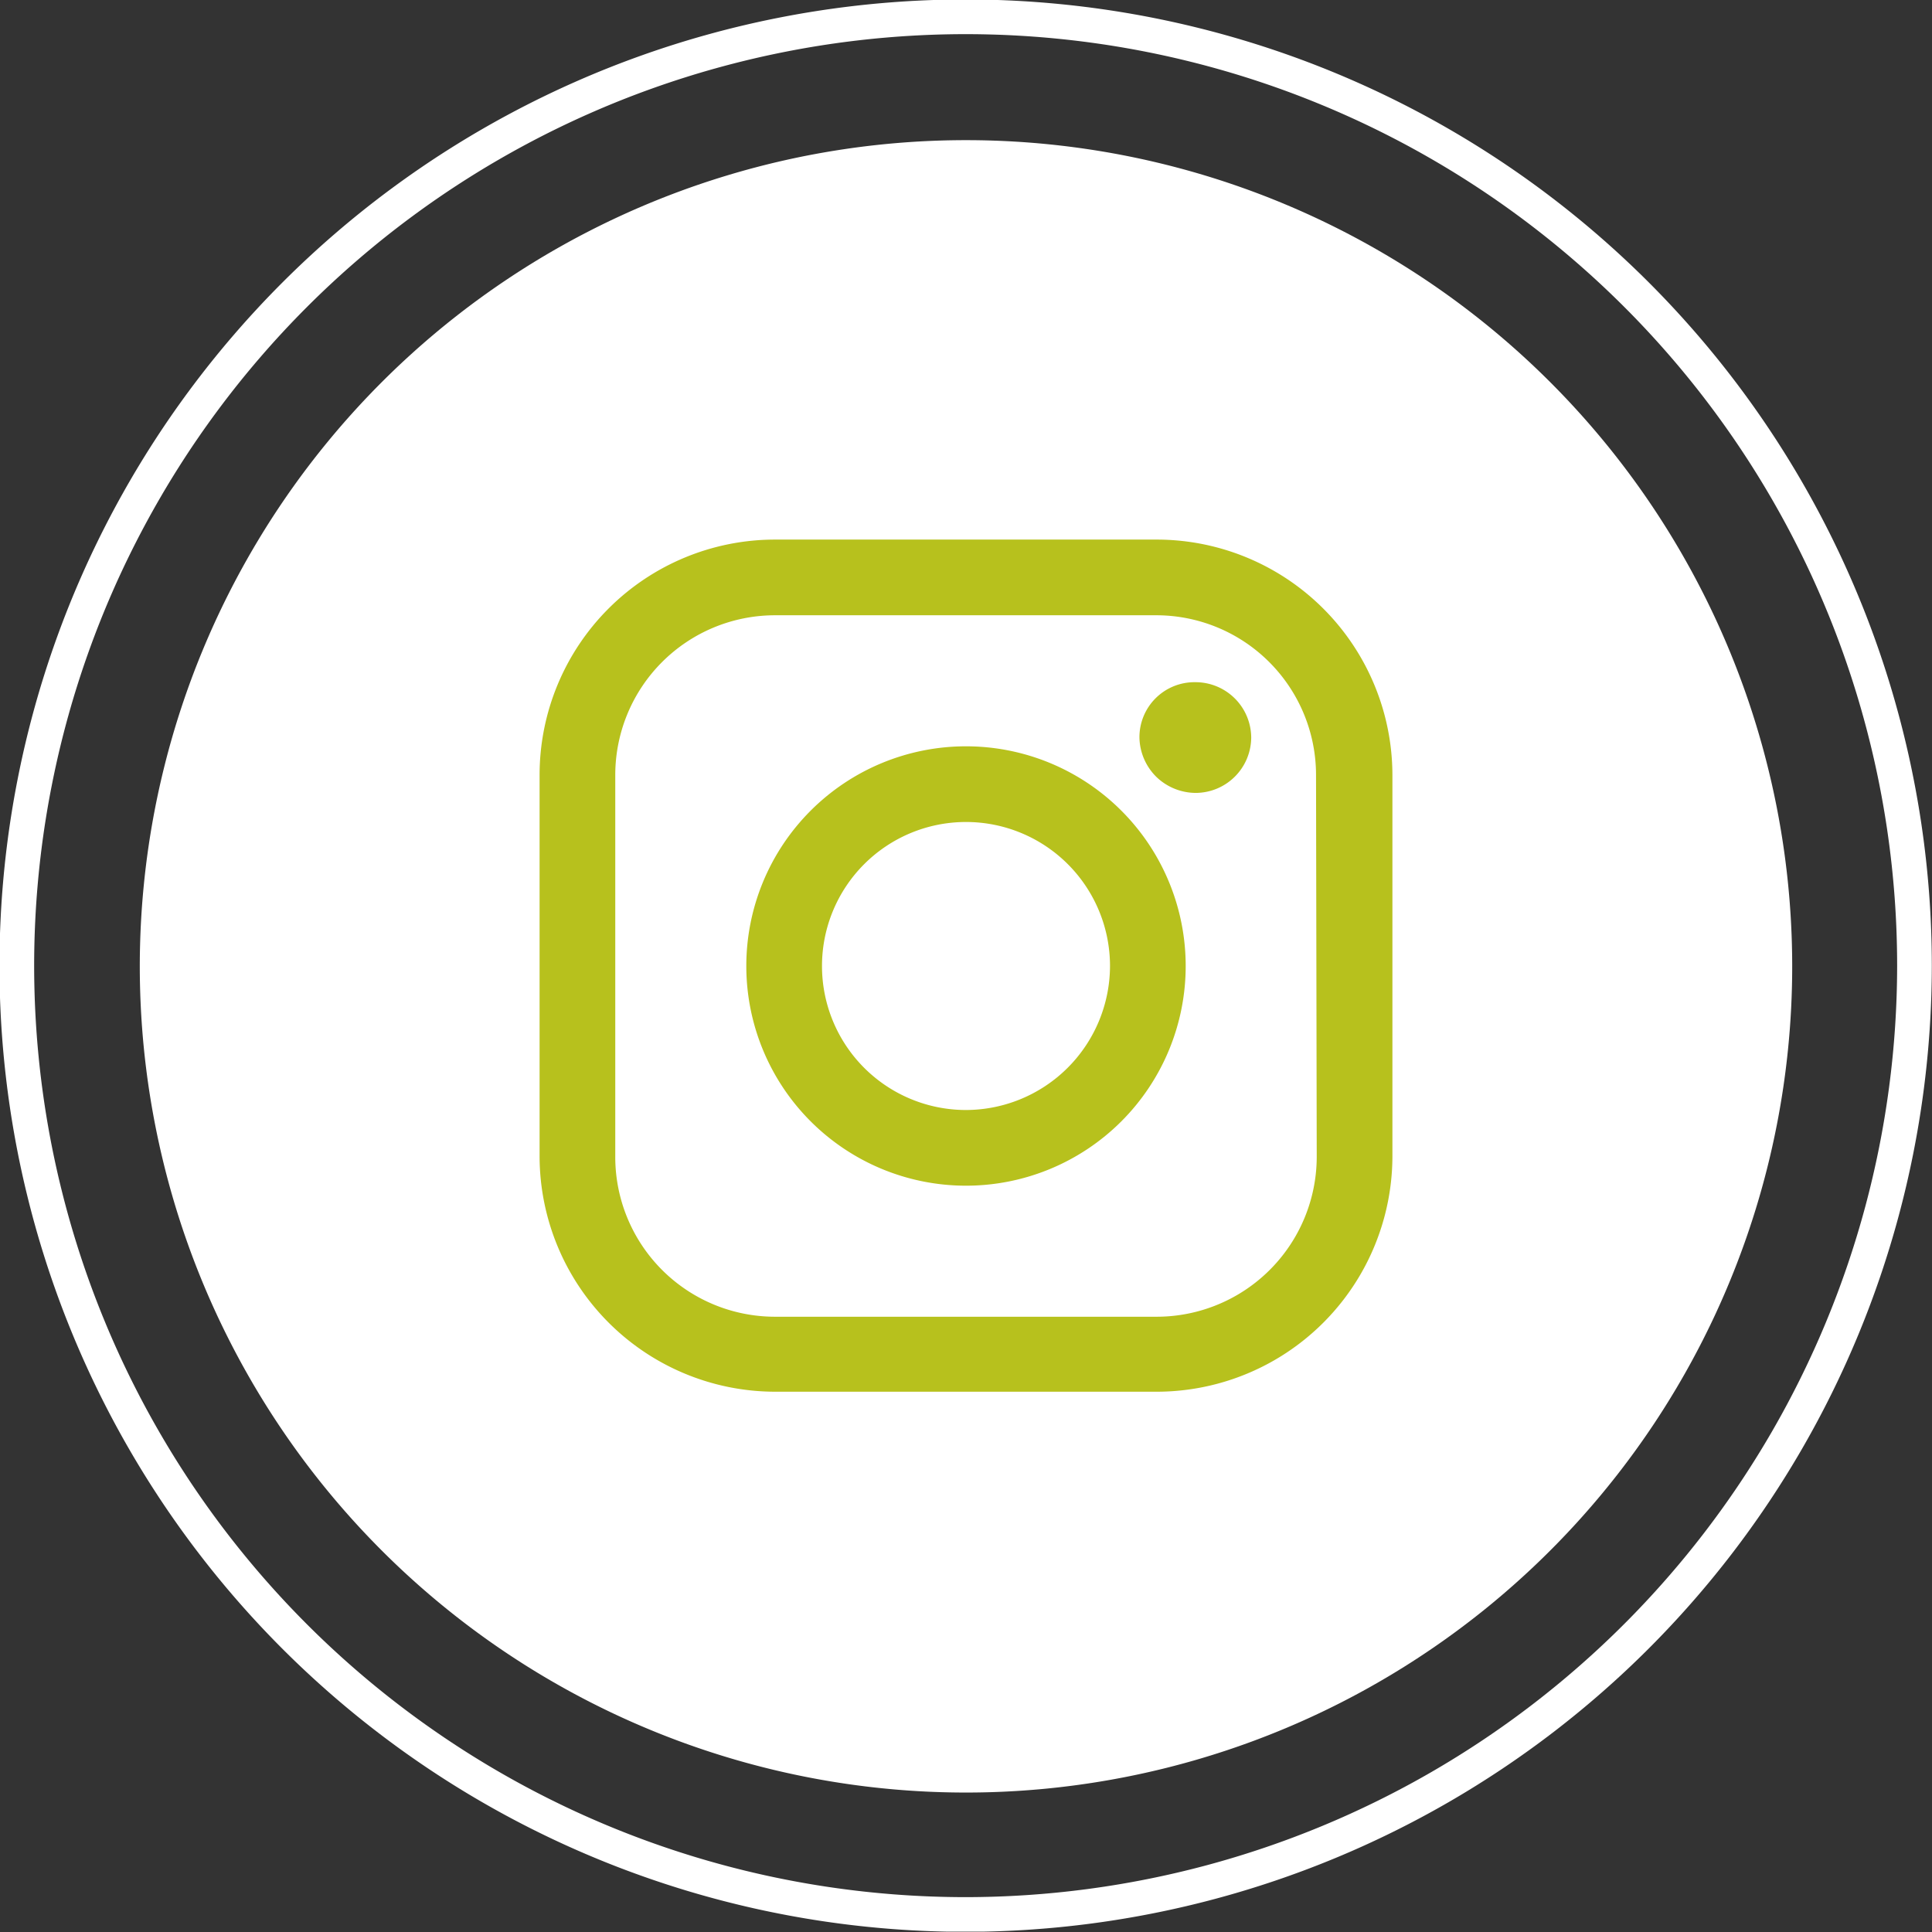<svg xmlns="http://www.w3.org/2000/svg" xmlns:xlink="http://www.w3.org/1999/xlink" viewBox="0 0 55.14 55.14"><rect x="0" y="0" width="55.14" height="55.14" fill="#333333" stroke="none"/><defs><style>.cls-1,.cls-3{fill:none;}.cls-2{clip-path:url(#clip-path);}.cls-3{stroke:#fff;stroke-miterlimit:10;stroke-width:0.99px;}.cls-4{fill:#fff;}.cls-5{fill:#b7c11d;}</style><clipPath id="clip-path" transform="translate(0 0)"><rect class="cls-1" width="55.14" height="55.13"/></clipPath></defs><g id="Ebene_2" data-name="Ebene 2"><g id="Ebene_1-2" data-name="Ebene 1"><g class="cls-2"><path class="cls-3" d="M27.57,54.64A27.08,27.08,0,1,1,54.64,27.57,27.1,27.1,0,0,1,27.57,54.64Z" transform="translate(0 0)"/><path class="cls-4" d="M51.15,27.57A23.58,23.58,0,1,1,27.57,4,23.58,23.58,0,0,1,51.15,27.57" transform="translate(0 0)"/><path class="cls-5" d="M37.58,33A4.57,4.57,0,0,1,33,37.58H22.12A4.56,4.56,0,0,1,17.56,33V22.12a4.56,4.56,0,0,1,4.56-4.56H33a4.56,4.56,0,0,1,4.56,4.56ZM33,15.4H22.12a6.72,6.72,0,0,0-6.72,6.72V33a6.73,6.73,0,0,0,6.72,6.72H33A6.73,6.73,0,0,0,39.74,33V22.12A6.73,6.73,0,0,0,33,15.4" transform="translate(0 0)"/><path class="cls-5" d="M27.57,31.68a4.11,4.11,0,1,1,4.11-4.11,4.12,4.12,0,0,1-4.11,4.11m0-10.38a6.27,6.27,0,1,0,6.27,6.27,6.27,6.27,0,0,0-6.27-6.27" transform="translate(0 0)"/><path class="cls-5" d="M34.1,19.47a1.57,1.57,0,0,0-1.58,1.58A1.62,1.62,0,0,0,33,22.17a1.63,1.63,0,0,0,1.12.46,1.59,1.59,0,0,0,1.59-1.58,1.59,1.59,0,0,0-1.59-1.58" transform="translate(0 0)"/></g></g></g></svg>